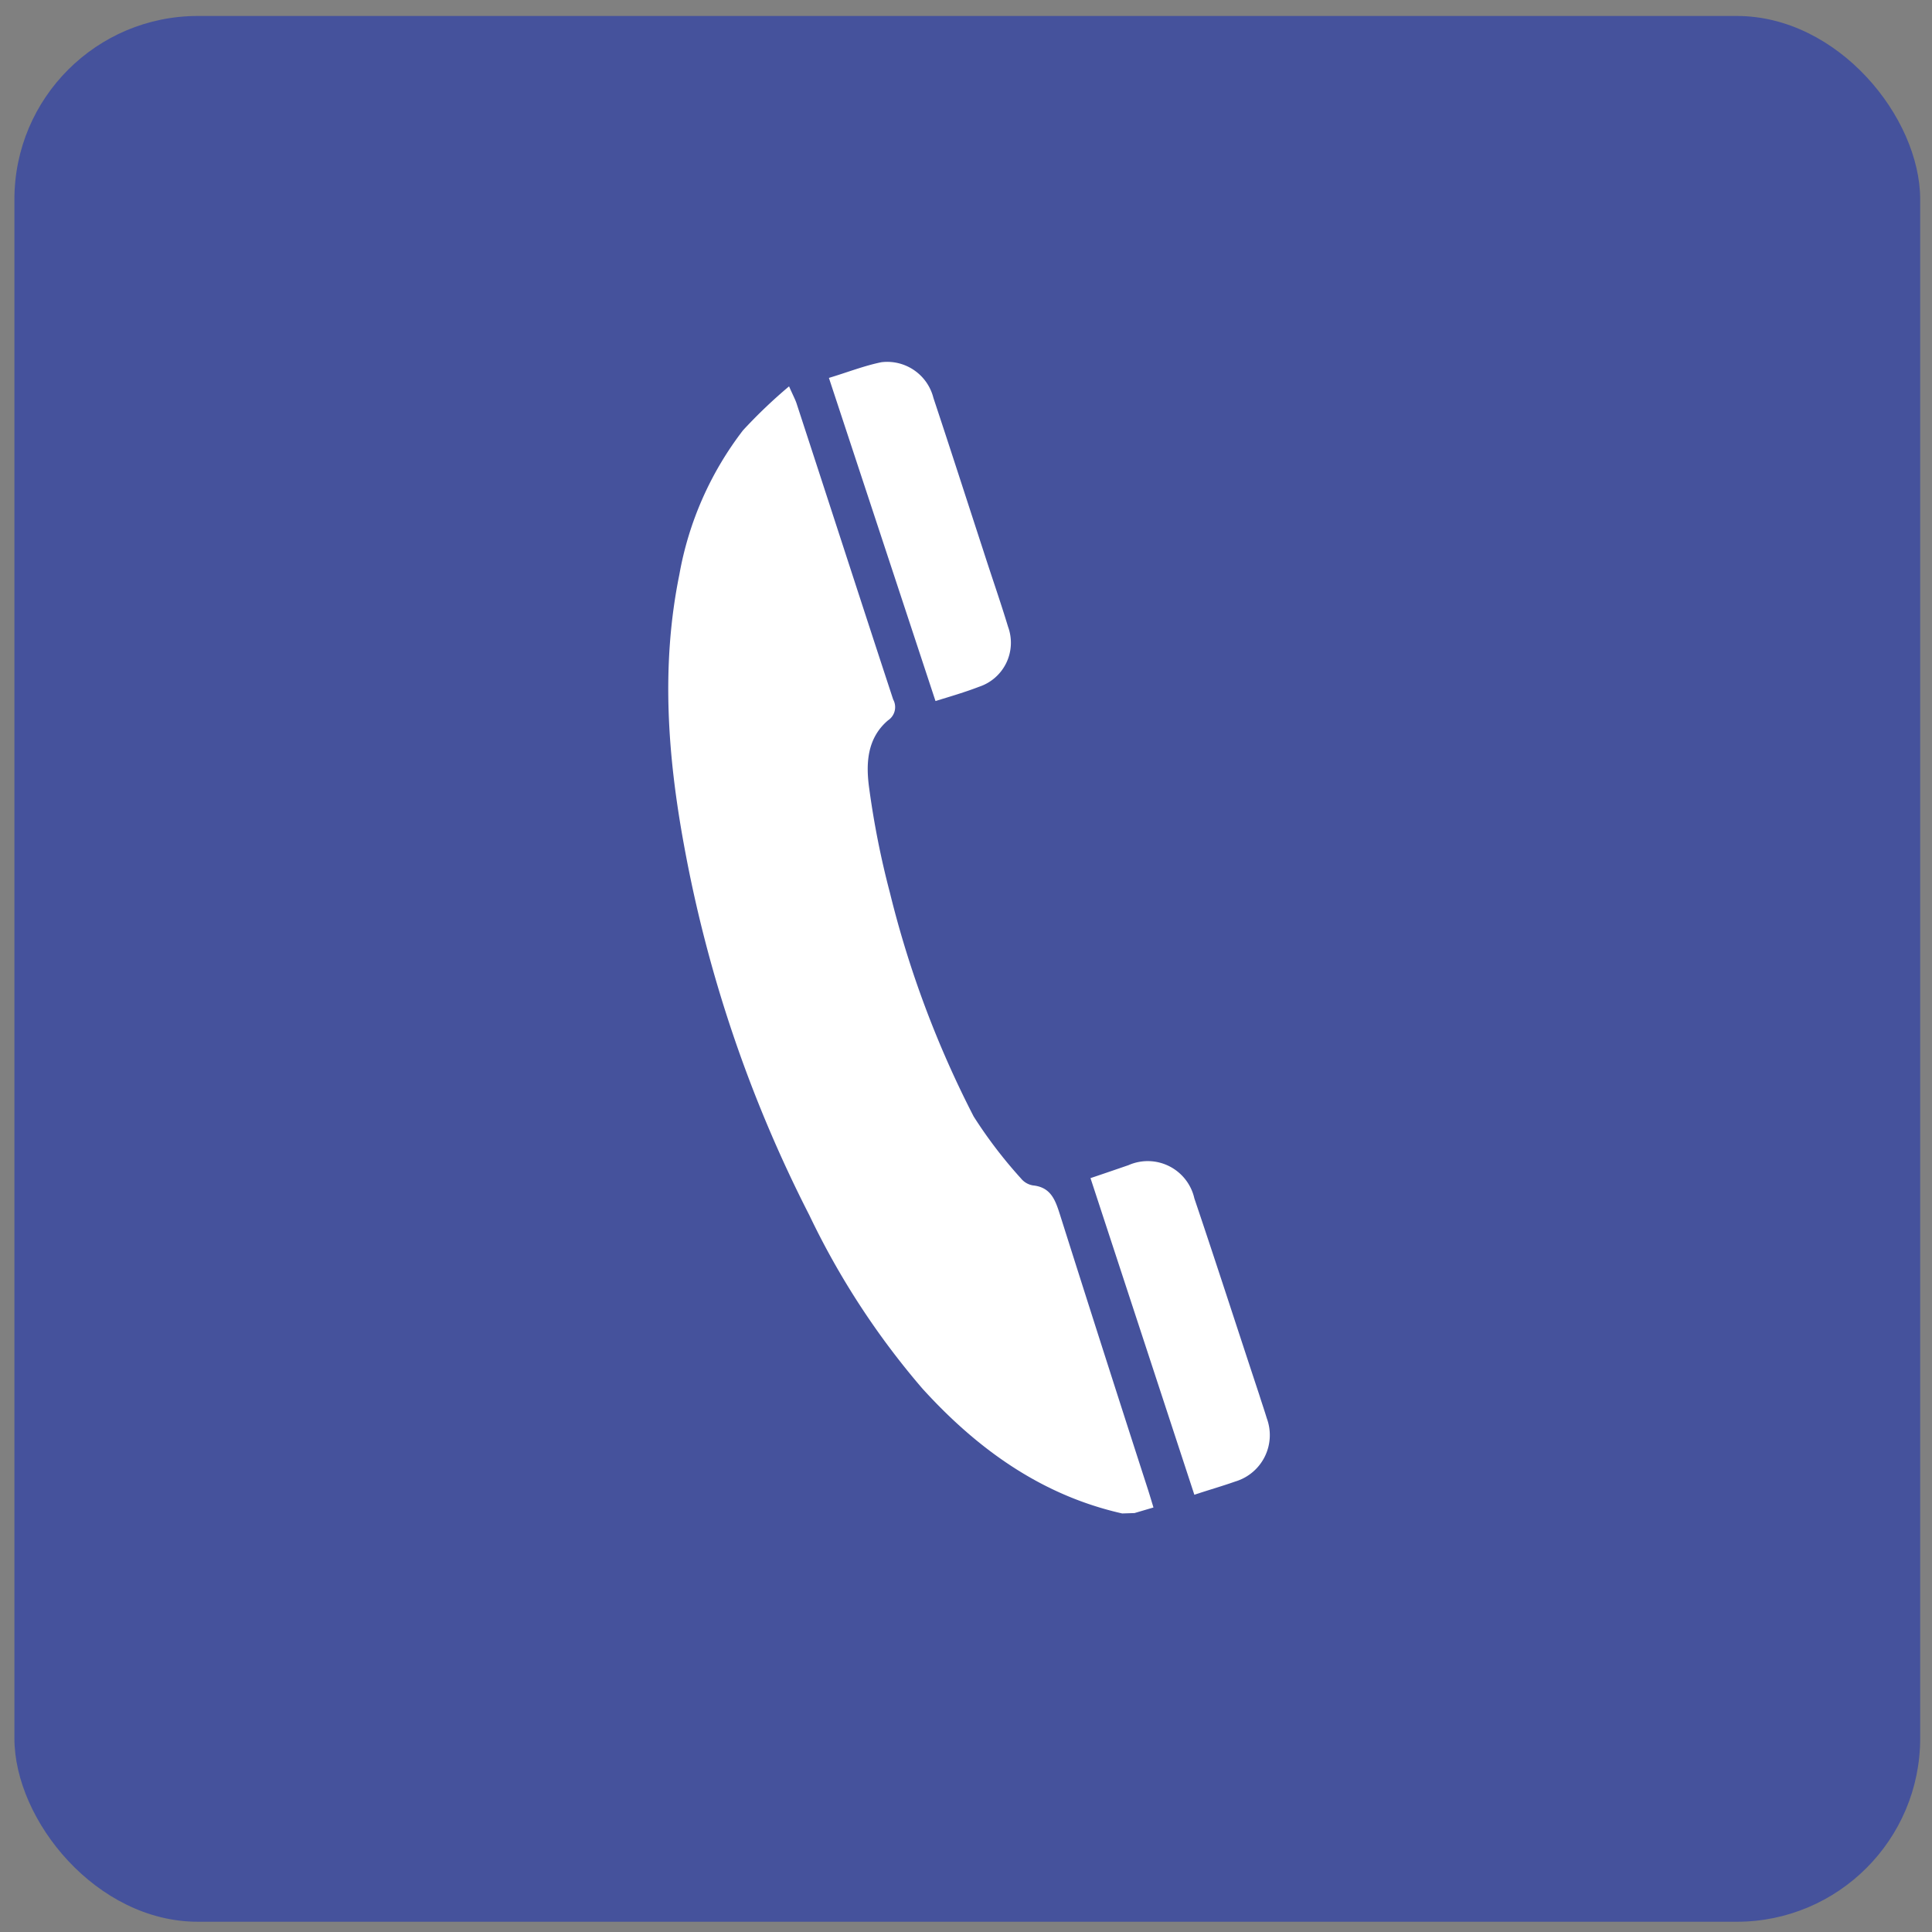 <svg xmlns="http://www.w3.org/2000/svg" id="Ebene_1" data-name="Ebene 1" viewBox="0 0 148.82 148.82"><rect x="0" y="0" width="148.82" height="148.82" fill="#808080" stroke="none"/><title>Zeichenfläche 137</title><rect x="1.11" y="1.23" width="146.8" height="146.8" rx="14.13" style="fill:#45529c"></rect><g id="g3z3kw.tif"><path d="M86.44,116.58c-6.25-1.41-11.19-5-15.38-9.61a60.27,60.27,0,0,1-8.71-13.35,103.15,103.15,0,0,1-9.66-28.51c-1.27-6.91-1.78-13.88-.36-20.85a25.54,25.54,0,0,1,4.9-11.11,38.93,38.93,0,0,1,3.55-3.39c.3.68.47,1,.57,1.29,2.49,7.61,4.95,15.22,7.45,22.83a1.22,1.22,0,0,1-.4,1.61c-1.64,1.4-1.71,3.38-1.44,5.28a66.44,66.44,0,0,0,1.59,8A78.4,78.4,0,0,0,75,86a35.36,35.36,0,0,0,3.65,4.78,1.5,1.5,0,0,0,.91.53c1.41.14,1.74,1.16,2.1,2.29q3.36,10.61,6.78,21.18c.14.44.27.88.41,1.34l-1.46.43Z" style="fill:#fff"></path><path d="M72.06,54,63.85,29.11c1.43-.43,2.72-.94,4.05-1.21a3.67,3.67,0,0,1,4,2.75c1.3,3.91,2.56,7.83,3.84,11.75.64,2,1.31,3.9,1.91,5.88a3.57,3.57,0,0,1-2.23,4.62C74.33,53.32,73.23,53.64,72.06,54Z" style="fill:#fff"></path><path d="M92,115.14,84,90.75c1.07-.36,2-.68,2.93-1A3.68,3.68,0,0,1,92,92.31c1.69,5,3.33,10.09,5,15.13.19.61.4,1.21.58,1.81a3.73,3.73,0,0,1-2.43,4.87C94.13,114.48,93.14,114.76,92,115.14Z" style="fill:#fff"></path></g></svg>